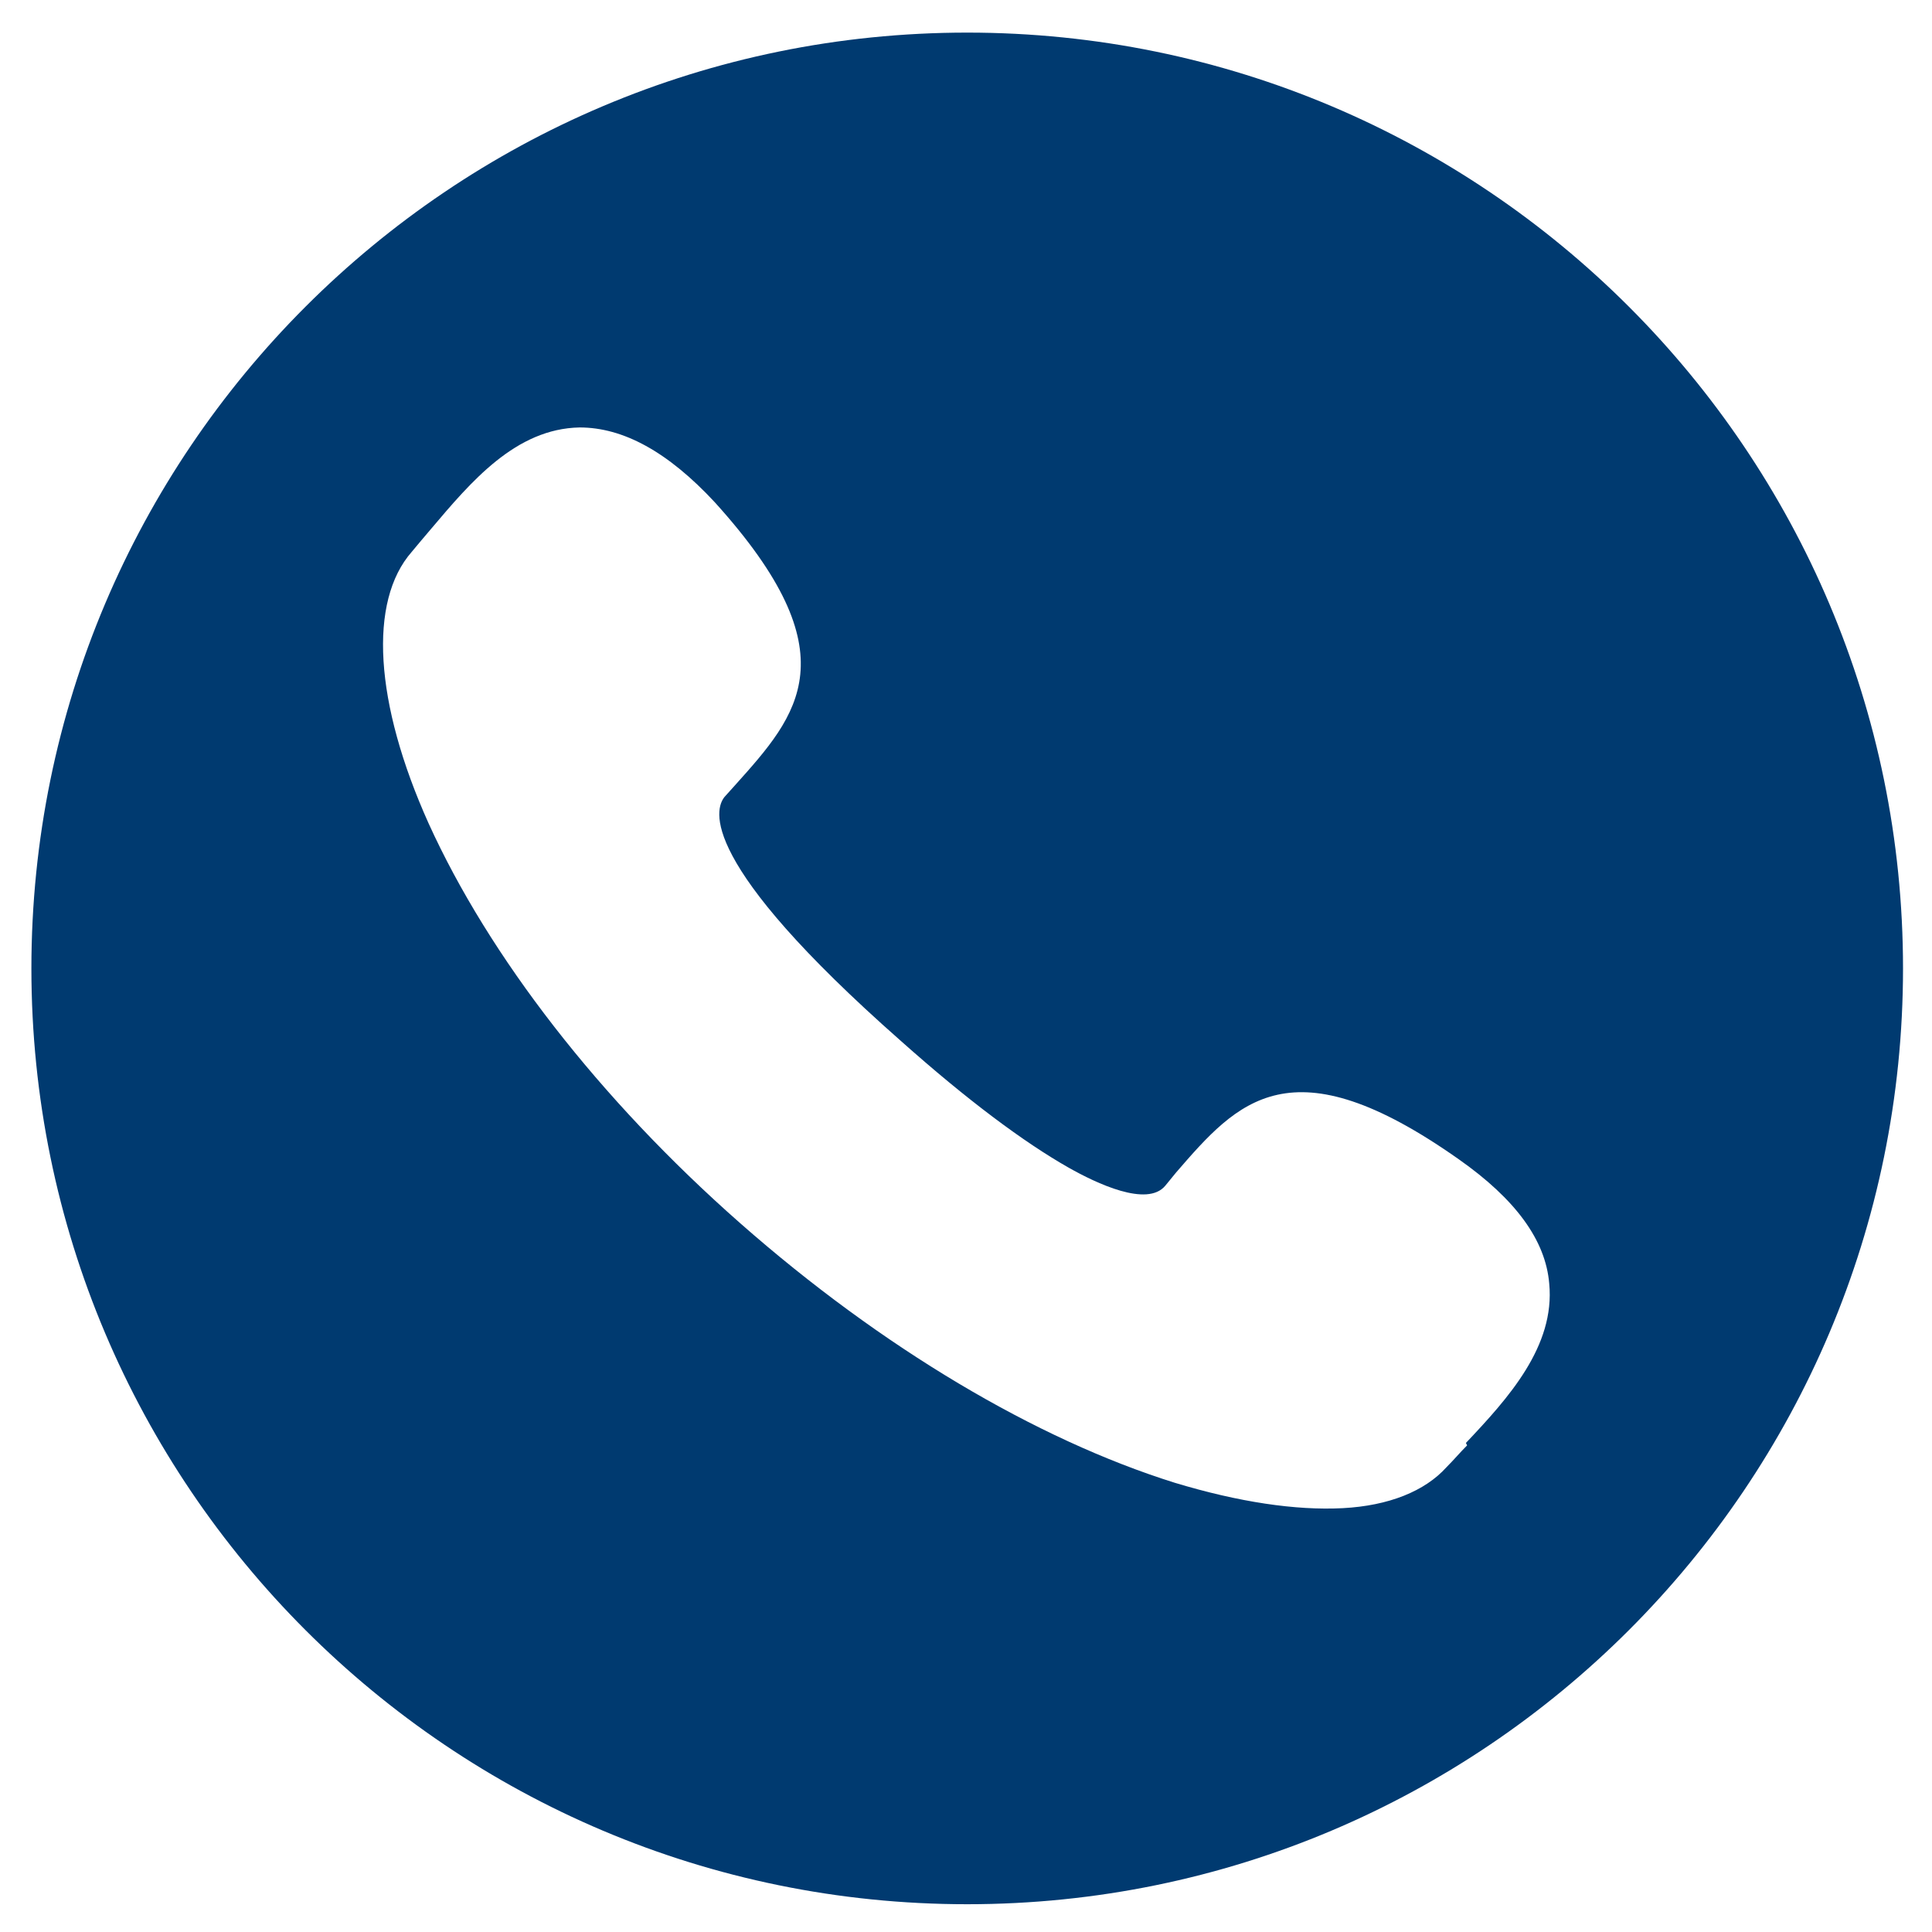 <?xml version="1.0" encoding="UTF-8"?>
<svg id="Capa_1" xmlns="http://www.w3.org/2000/svg" version="1.1" viewBox="0 0 160 160">
  <!-- Generator: Adobe Illustrator 29.1.0, SVG Export Plug-In . SVG Version: 2.1.0 Build 142)  -->
  <defs>
    <style>
      .st0 {
        fill: #003a70;
      }
    </style>
  </defs>
  <path class="st0" d="M80.1,2.7C37.3,2.7,2.6,37.4,2.6,80.2s34.7,77.5,77.5,77.5,77.5-34.7,77.5-77.5S122.9,2.7,80.1,2.7ZM121.5,119.7c-.6.6-1.1,1.2-1.7,1.8-1.8,2-4.8,3.2-8.6,3.4-3.9.2-8.6-.5-13.9-2.1-11.5-3.6-24.3-11.2-36-21.5-11.7-10.3-20.8-22.1-25.8-33.1-4.5-10-5-18.4-1.4-22.5.5-.6,1-1.2,1.6-1.9,3.3-3.9,7-8.3,12.3-8.4,3.6,0,7.3,2,11.2,6.2,11.4,12.6,6.9,17.6,1.7,23.4l-.9,1c-.8,1-2.3,5.3,14.6,20.2,5.5,4.9,10.2,8.4,13.9,10.5,2.3,1.3,6.5,3.3,8,1.5l.9-1.1c5.1-5.9,9.5-10.9,23.4-1.1,4.7,3.3,7.2,6.7,7.5,10.3.5,5.2-3.4,9.5-6.9,13.2Z"/>
</svg>